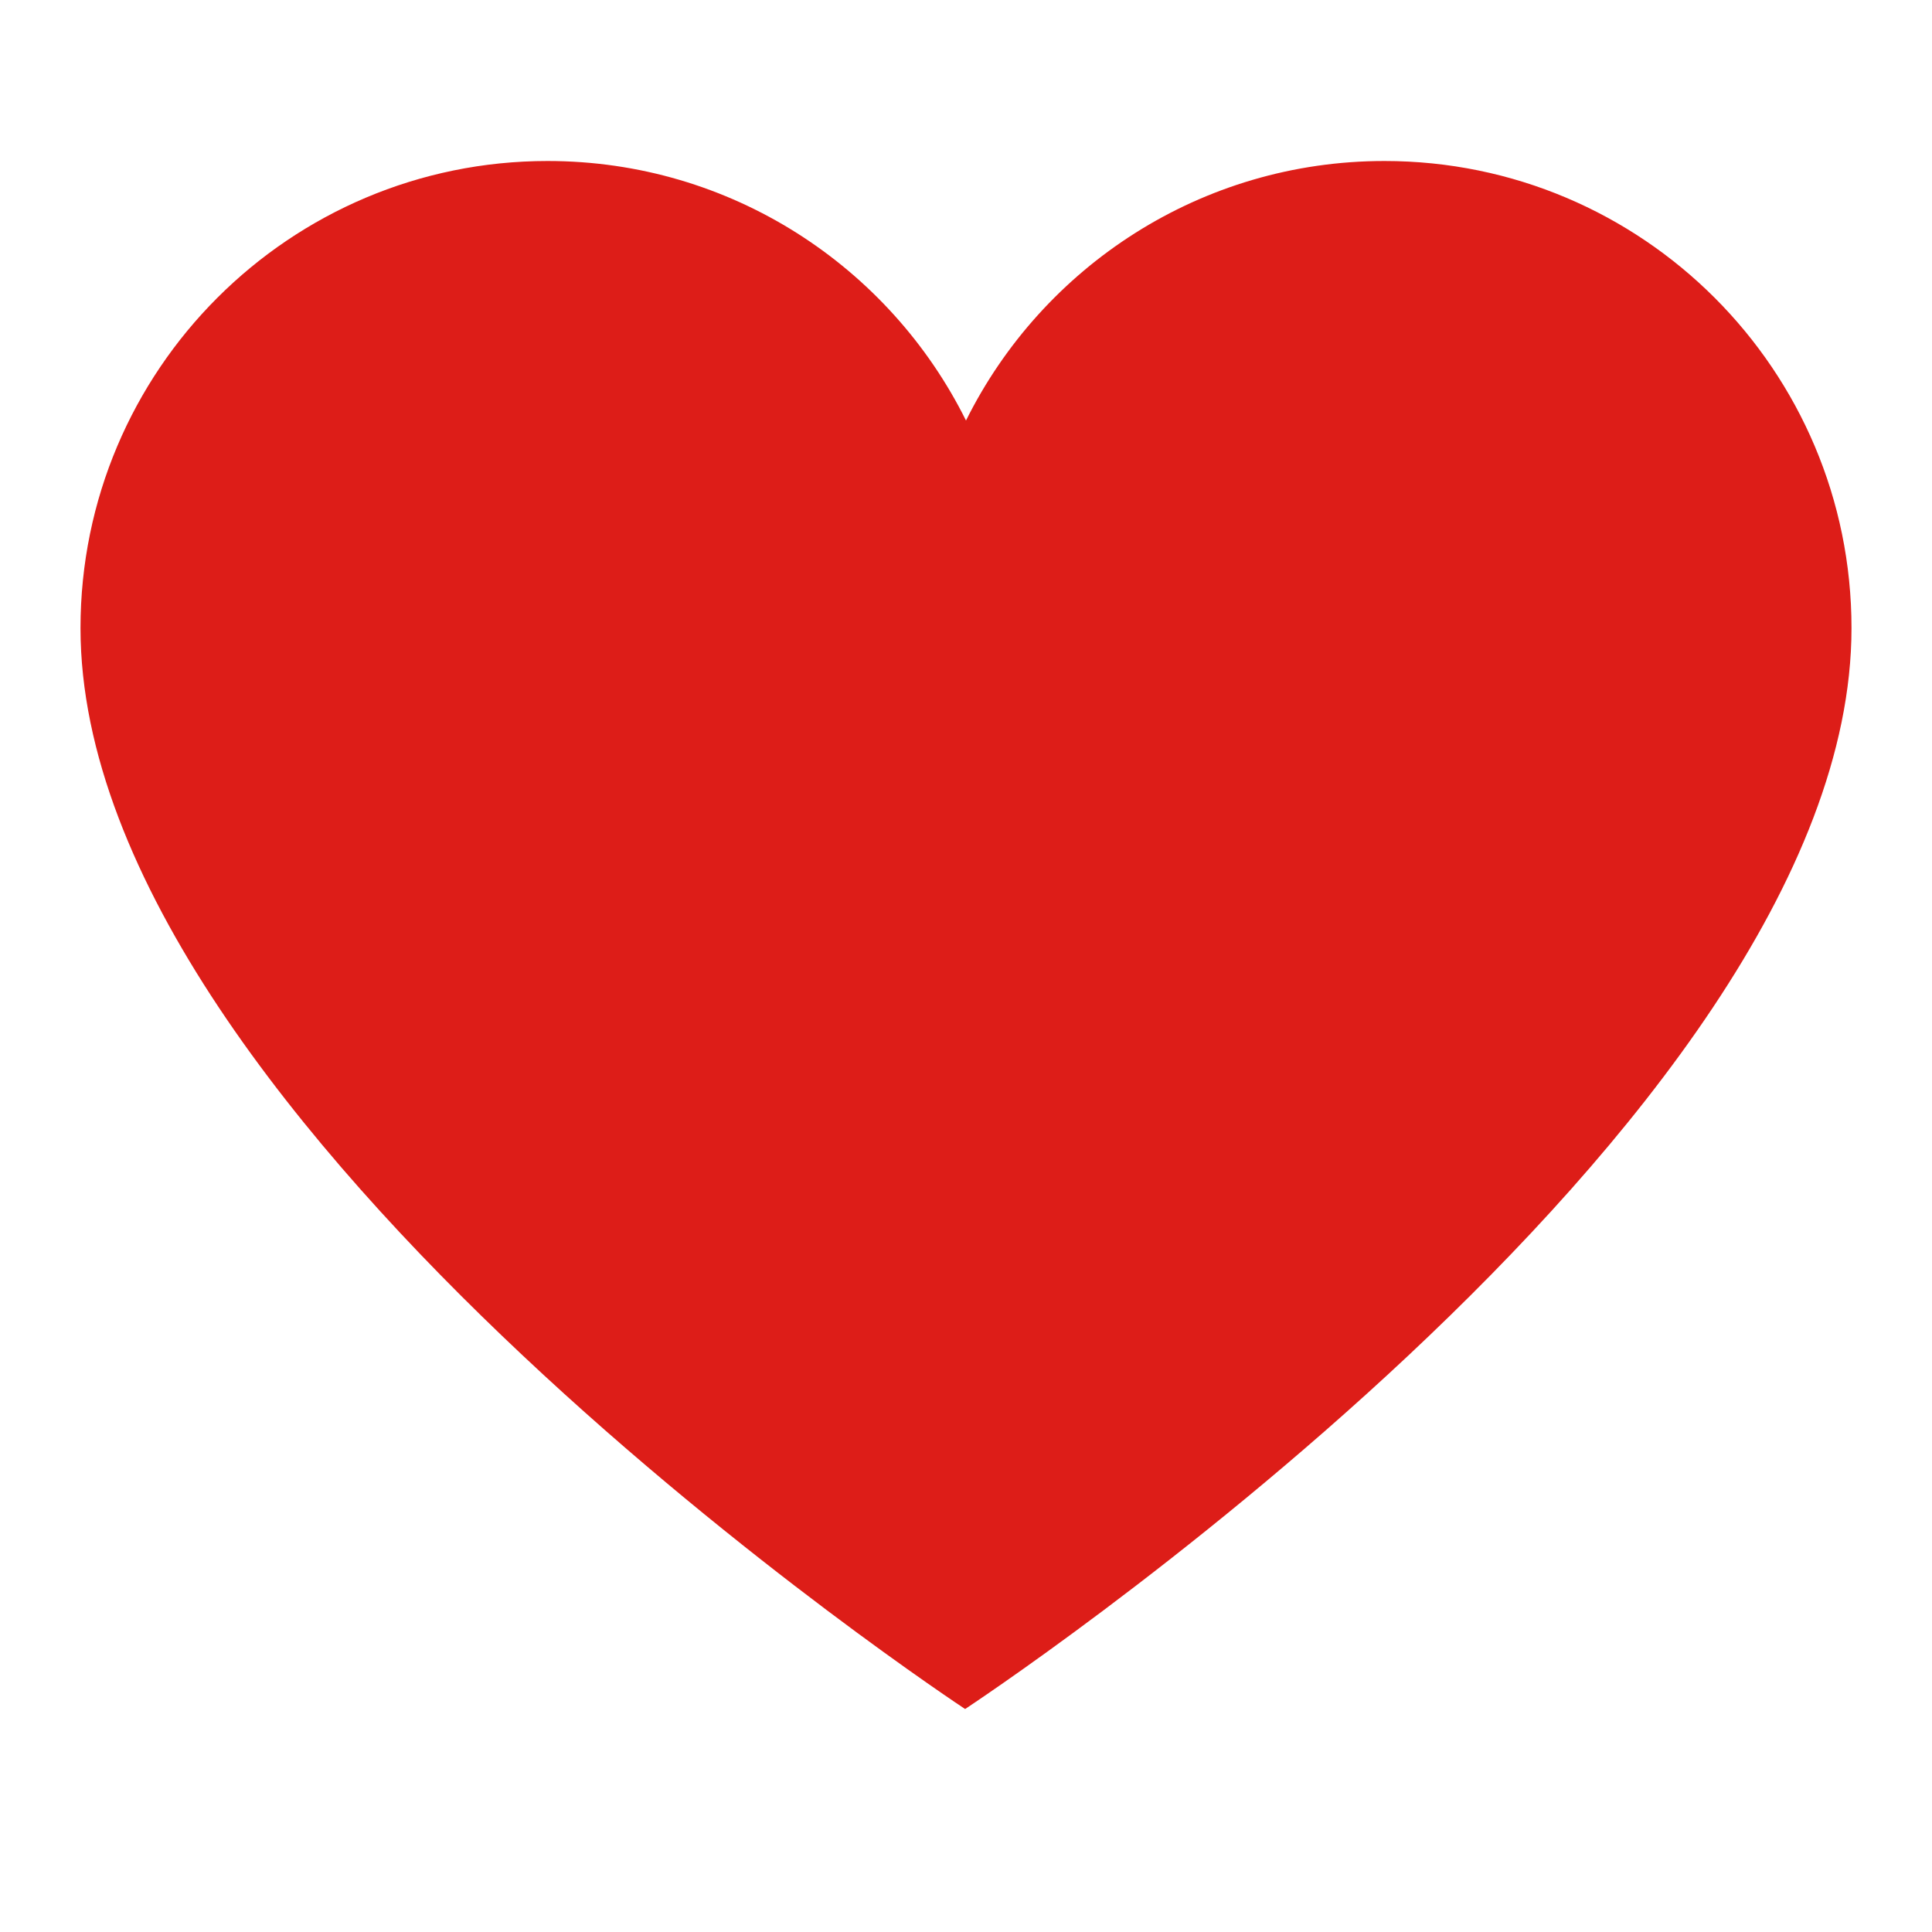 <?xml version="1.0" encoding="utf-8"?><svg width="24" height="24" viewBox="0 0 24 24" fill="none" xmlns="http://www.w3.org/2000/svg">
<path fill-rule="evenodd" clip-rule="evenodd" d="M23 7.802C23 4.598 20.402 2 17.198 2C14.92 2 12.949 3.313 12 5.224C11.051 3.313 9.08 2 6.802 2C3.598 2 1 4.598 1 7.802C1 13.997 11.989 21.23 11.989 21.23C11.989 21.23 23 13.997 23 7.802Z" fill="#DD1D18"/>
</svg>
